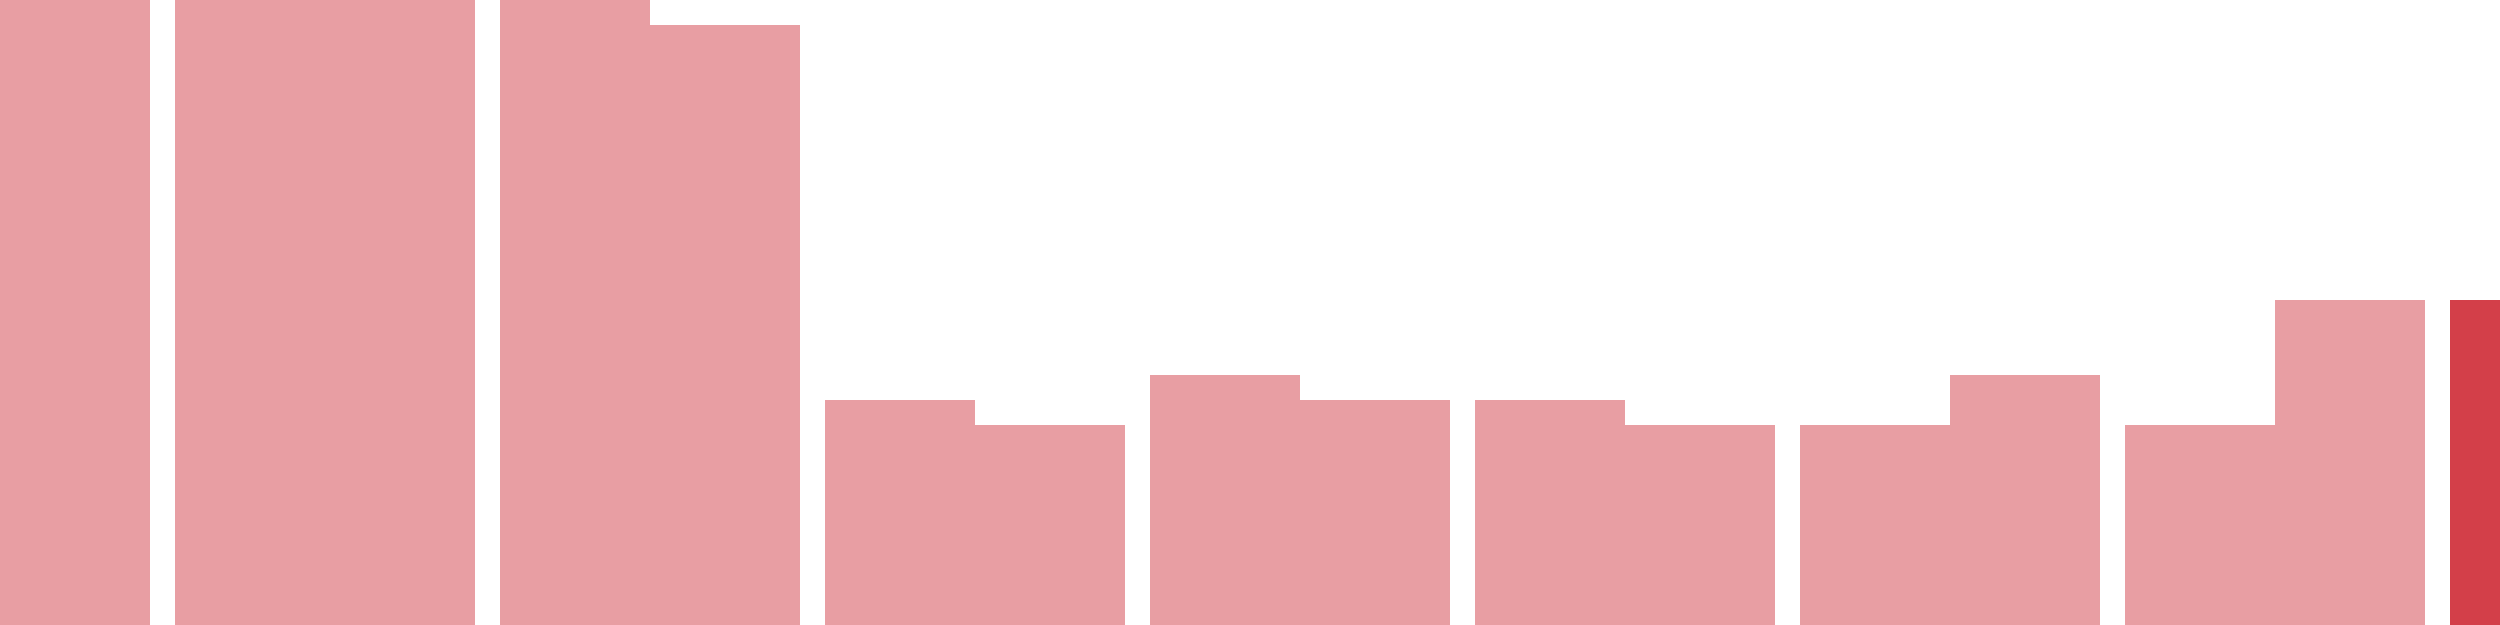 <svg width="100" height="25" viewBox="0 0 100 25" xmlns="http://www.w3.org/2000/svg"><rect x="0" y="0" width="6" height="25" fill="rgba(211, 63, 73, 0.5)"/><rect x="7" y="0" width="6" height="25" fill="rgba(211, 63, 73, 0.5)"/><rect x="13" y="0" width="6" height="25" fill="rgba(211, 63, 73, 0.5)"/><rect x="20" y="0" width="6" height="25" fill="rgba(211, 63, 73, 0.5)"/><rect x="26" y="1" width="6" height="24" fill="rgba(211, 63, 73, 0.5)"/><rect x="33" y="16" width="6" height="9" fill="rgba(211, 63, 73, 0.5)"/><rect x="39" y="17" width="6" height="8" fill="rgba(211, 63, 73, 0.5)"/><rect x="46" y="15" width="6" height="10" fill="rgba(211, 63, 73, 0.5)"/><rect x="52" y="16" width="6" height="9" fill="rgba(211, 63, 73, 0.5)"/><rect x="59" y="16" width="6" height="9" fill="rgba(211, 63, 73, 0.5)"/><rect x="65" y="17" width="6" height="8" fill="rgba(211, 63, 73, 0.5)"/><rect x="72" y="17" width="6" height="8" fill="rgba(211, 63, 73, 0.5)"/><rect x="78" y="15" width="6" height="10" fill="rgba(211, 63, 73, 0.5)"/><rect x="85" y="17" width="6" height="8" fill="rgba(211, 63, 73, 0.5)"/><rect x="91" y="12" width="6" height="13" fill="rgba(211, 63, 73, 0.5)"/><rect x="98" y="12" width="6" height="13" fill="#d33f49"/></svg>